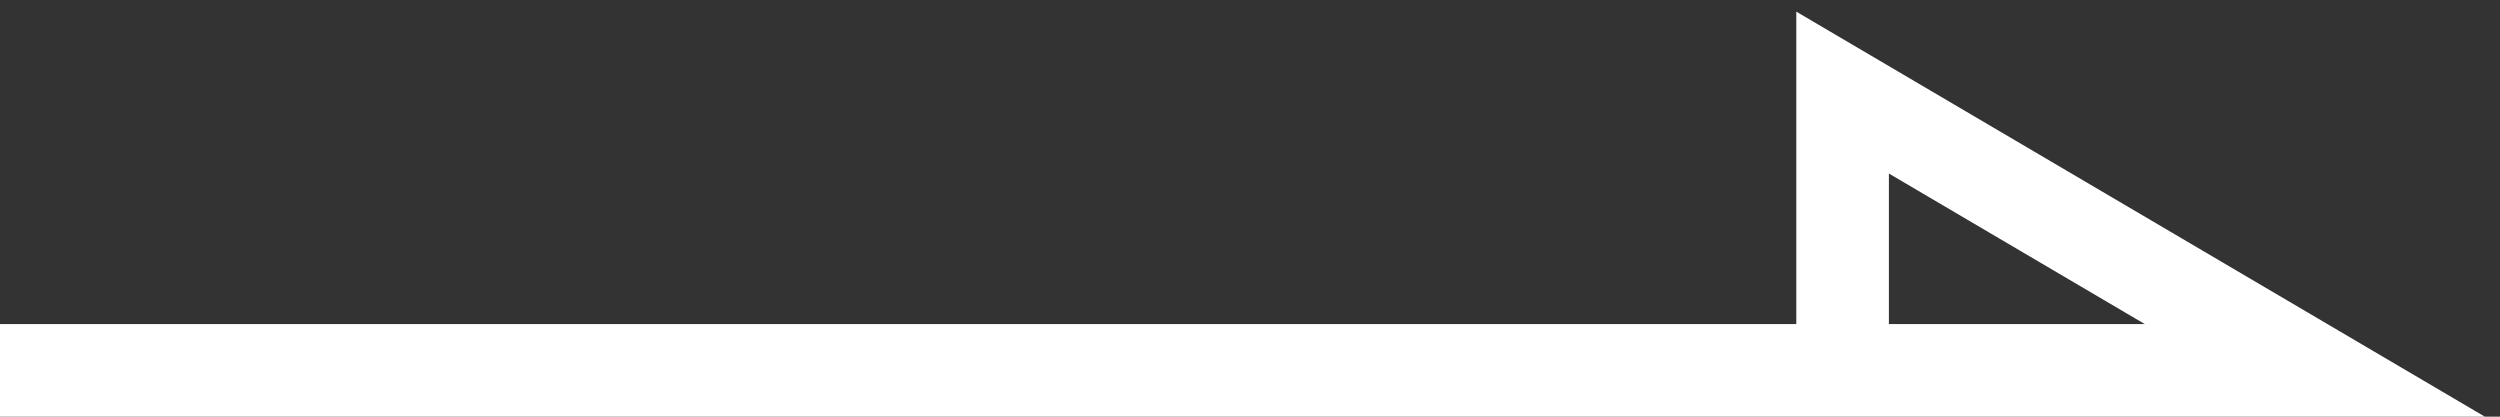 <svg width="54" height="9" viewBox="0 0 54 9" fill="none" xmlns="http://www.w3.org/2000/svg">
<rect x="0" y="0" width="54" height="9" fill="#333333" stroke="none"/>
<path d="M0 8L50 8L39.8 2L39.8 8" stroke="white" stroke-width="2"/>
</svg>
